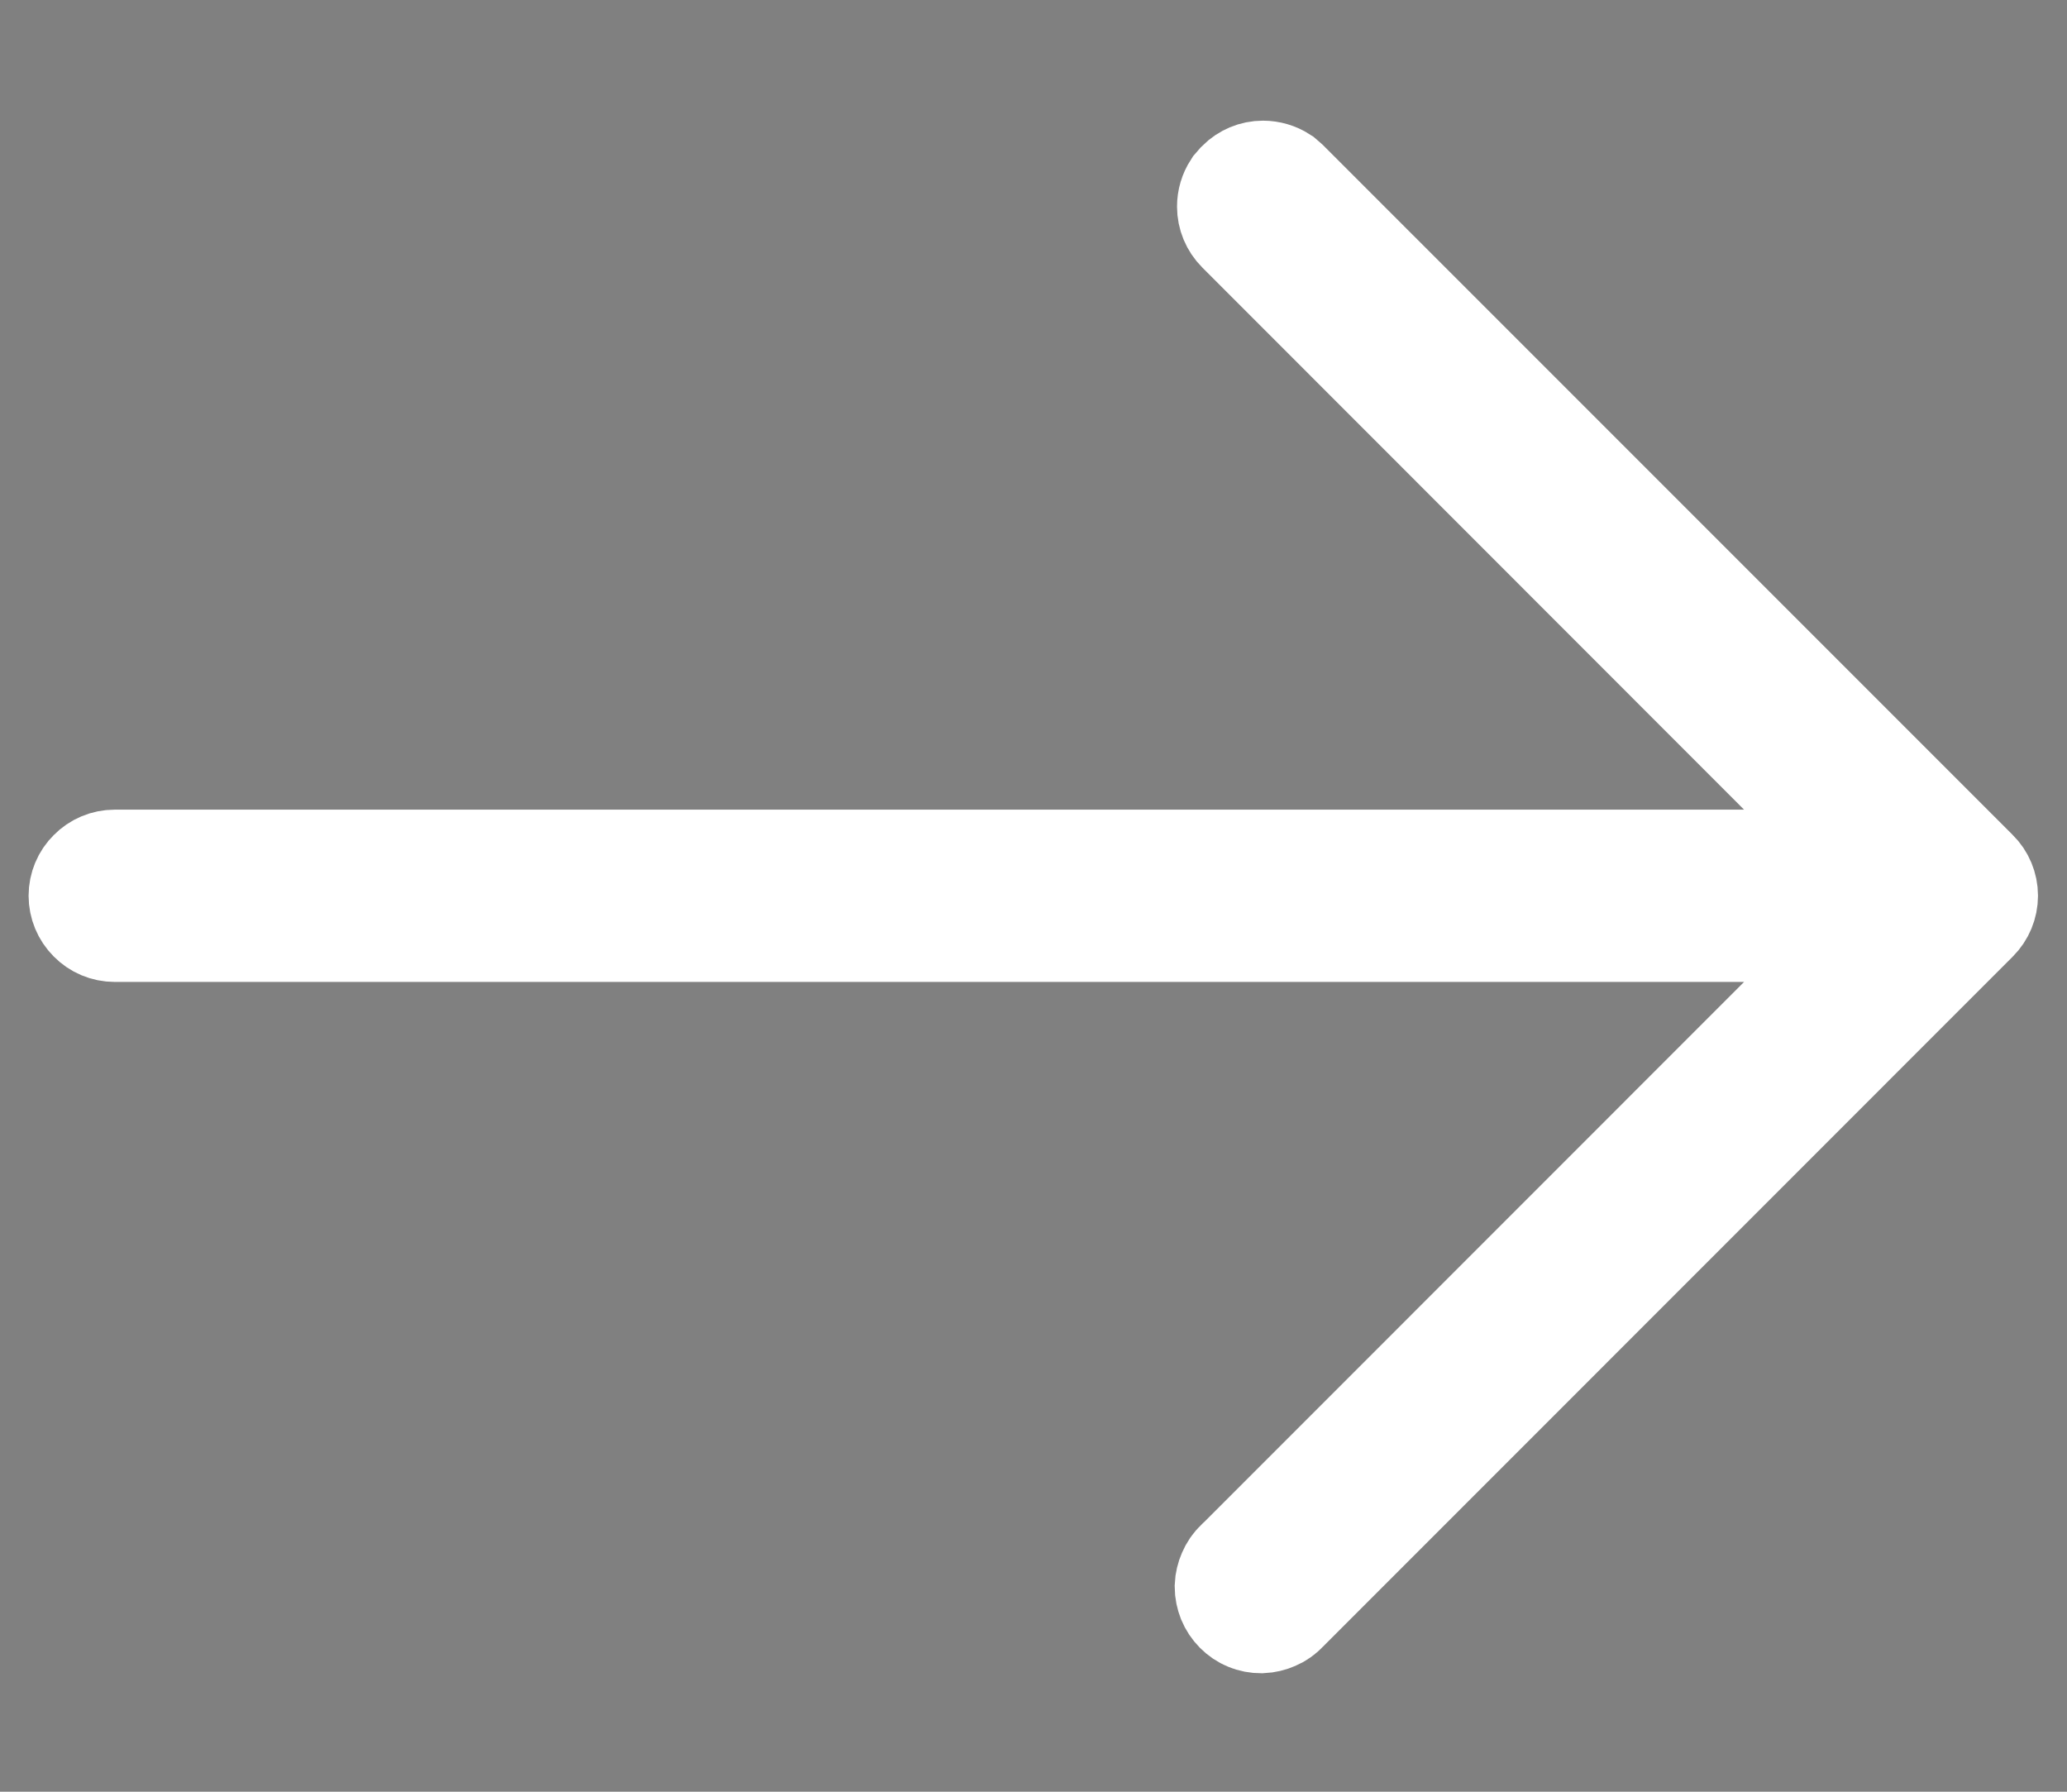 <svg xmlns="http://www.w3.org/2000/svg" width="15" height="13" viewBox="0 0 15 13" fill="none">
  <rect x="0" y="0" width="15" height="13" fill="#808080" stroke="none"/>
  <path d="M9.165 1.292C9.206 1.292 9.247 1.304 9.281 1.326L9.312 1.353L14.312 6.353C14.351 6.391 14.373 6.444 14.373 6.499C14.373 6.554 14.351 6.607 14.312 6.646L9.302 11.657C9.283 11.678 9.26 11.694 9.234 11.705C9.209 11.716 9.181 11.723 9.153 11.724C9.125 11.724 9.097 11.719 9.071 11.708C9.046 11.698 9.023 11.682 9.003 11.662C8.983 11.642 8.968 11.619 8.957 11.593C8.947 11.567 8.941 11.54 8.941 11.512C8.942 11.484 8.949 11.456 8.96 11.431C8.971 11.405 8.987 11.381 9.008 11.362L9.013 11.357L9.019 11.352L12.951 7.419L13.663 6.708H0.832C0.777 6.708 0.724 6.686 0.685 6.646C0.646 6.607 0.624 6.554 0.624 6.499C0.624 6.444 0.646 6.391 0.685 6.353C0.724 6.313 0.777 6.291 0.832 6.291H13.663L12.951 5.58L9.019 1.646C8.98 1.607 8.958 1.554 8.958 1.499C8.958 1.458 8.97 1.418 8.992 1.384L9.019 1.353C9.058 1.314 9.11 1.292 9.165 1.292Z" fill="black" stroke="white" stroke-width="0.833"/>
</svg>
